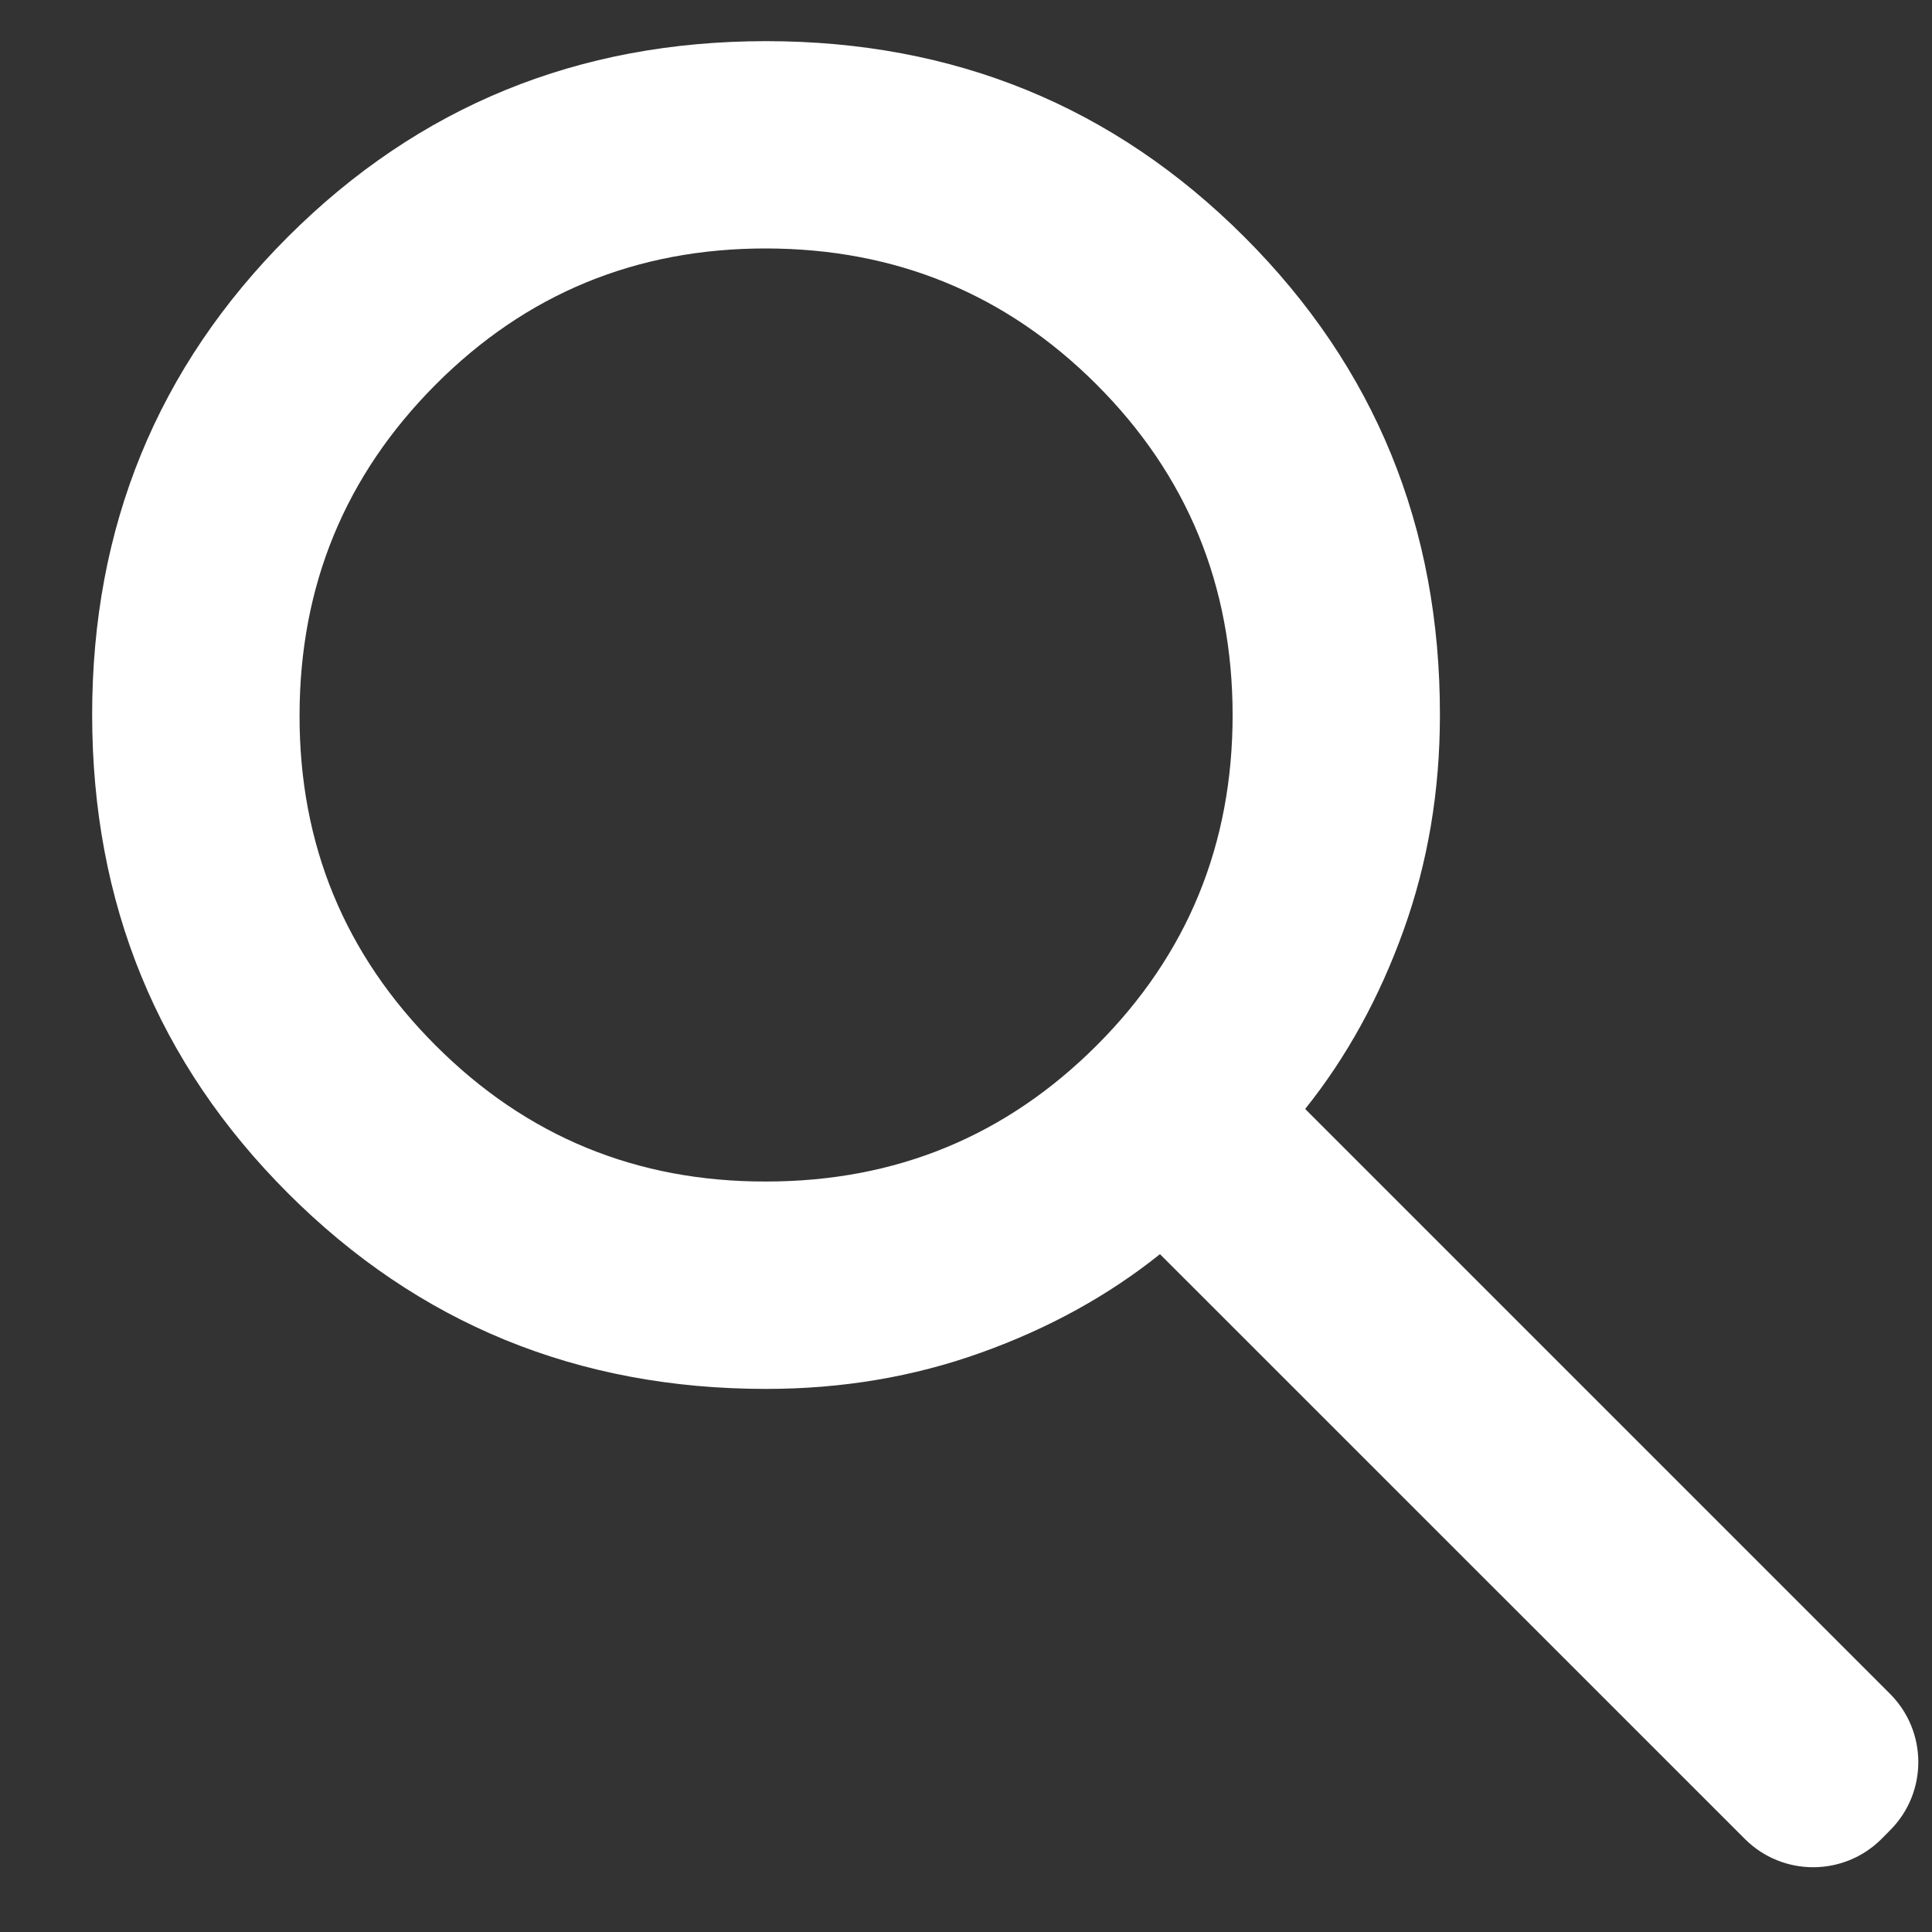 <svg width="20" height="20" viewBox="0 0 20 20" fill="none" xmlns="http://www.w3.org/2000/svg">
<rect x="0" y="0" width="20" height="20" fill="#333333" stroke="none"/>
<path d="M19.477 19.037C19.086 19.427 18.453 19.427 18.063 19.037L12.008 12.983C11.472 13.412 10.855 13.752 10.157 14.002C9.459 14.253 8.717 14.378 7.93 14.378C5.98 14.378 4.33 13.702 2.98 12.351C1.63 11.001 0.955 9.351 0.954 7.402C0.953 5.453 1.629 3.803 2.98 2.452C4.332 1.101 5.982 0.426 7.93 0.426C9.878 0.426 11.529 1.101 12.881 2.452C14.233 3.803 14.908 5.453 14.906 7.402C14.906 8.189 14.781 8.931 14.53 9.629C14.28 10.326 13.94 10.944 13.511 11.48L19.565 17.534C19.956 17.925 19.956 18.558 19.565 18.948L19.477 19.037ZM7.93 12.231C9.272 12.231 10.412 11.762 11.352 10.823C12.291 9.885 12.76 8.744 12.76 7.402C12.759 6.06 12.29 4.919 11.352 3.981C10.414 3.043 9.273 2.574 7.93 2.572C6.587 2.571 5.447 3.041 4.51 3.981C3.572 4.922 3.103 6.062 3.101 7.402C3.098 8.741 3.568 9.882 4.51 10.823C5.451 11.765 6.591 12.234 7.93 12.231Z" fill="white"/>
</svg>
